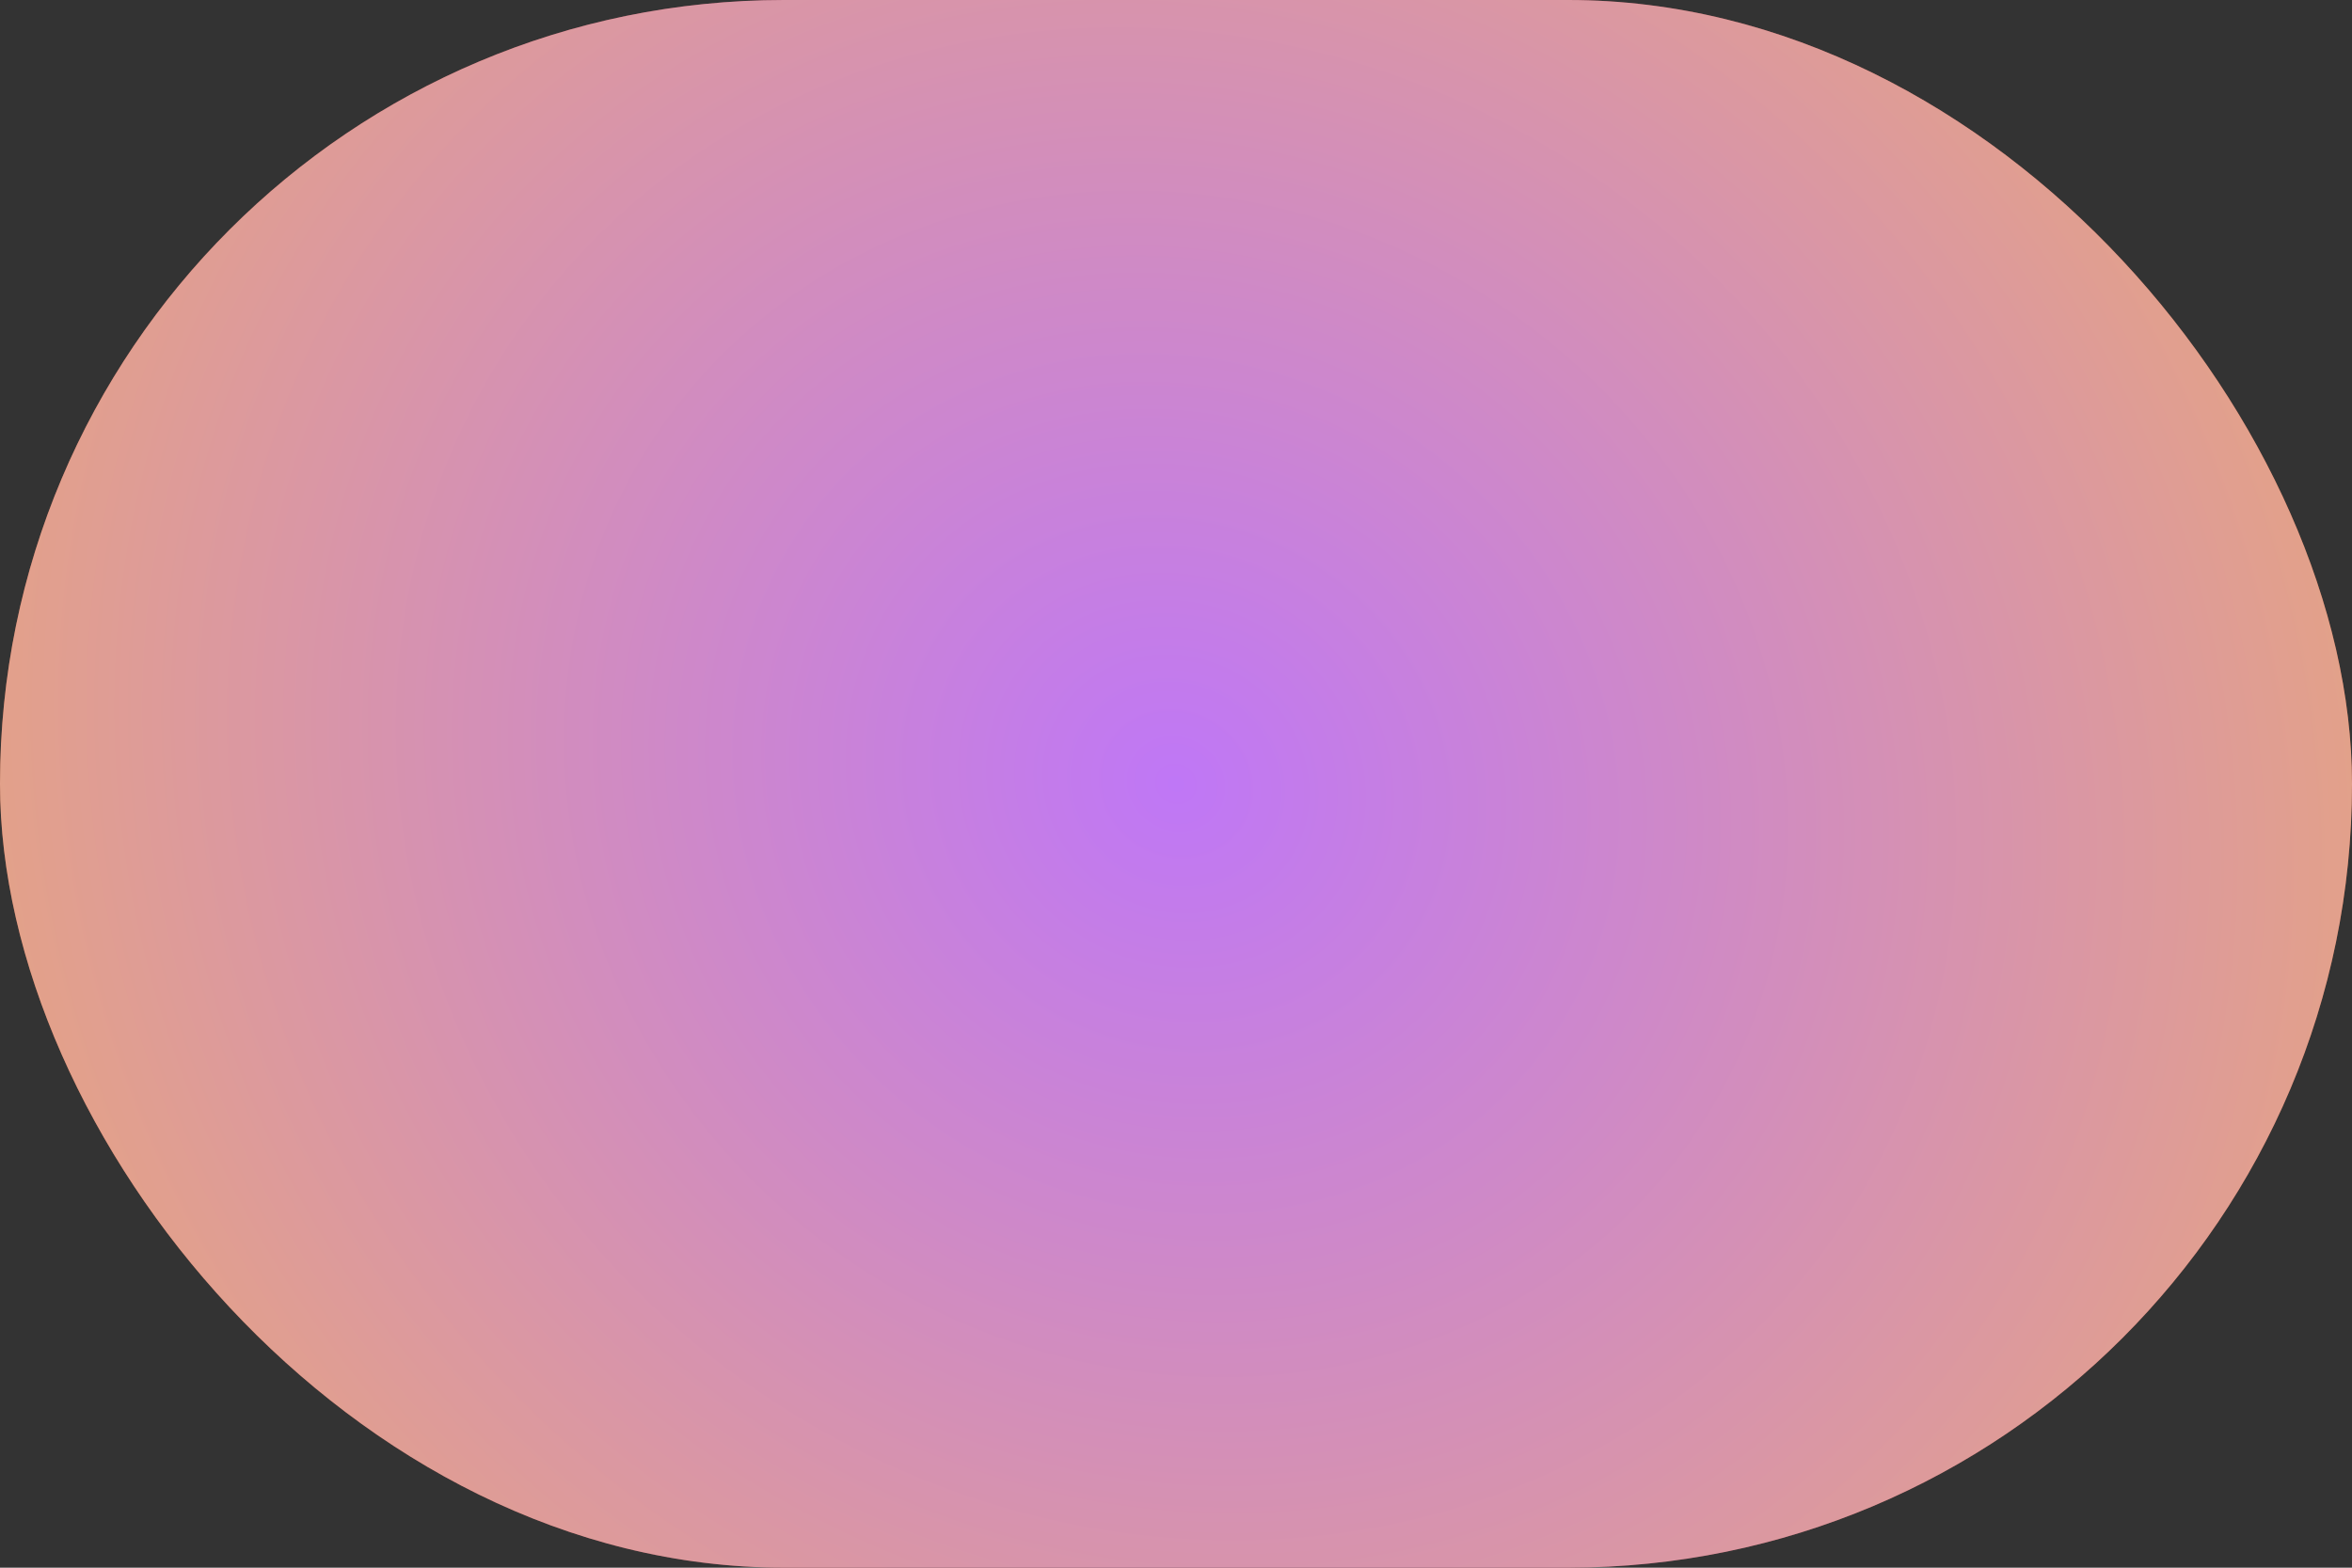 <svg width="30" height="20" viewBox="0 0 30 20" fill="none" xmlns="http://www.w3.org/2000/svg">
<rect x="0" y="0" width="30" height="20" fill="#333333" stroke="none"/>
<rect width="30" height="20" rx="10" fill="url(#paint0_radial_1724_23851)"/>
<rect width="30" height="20" rx="10" fill="#EEEEEE" fill-opacity="0.5"/>
<defs>
<radialGradient id="paint0_radial_1724_23851" cx="0" cy="0" r="1" gradientUnits="userSpaceOnUse" gradientTransform="translate(15 10) rotate(33.69) scale(18.028 16.641)">
<stop stop-color="#9100FF"/>
<stop offset="1" stop-color="#E46300"/>
</radialGradient>
</defs>
</svg>

